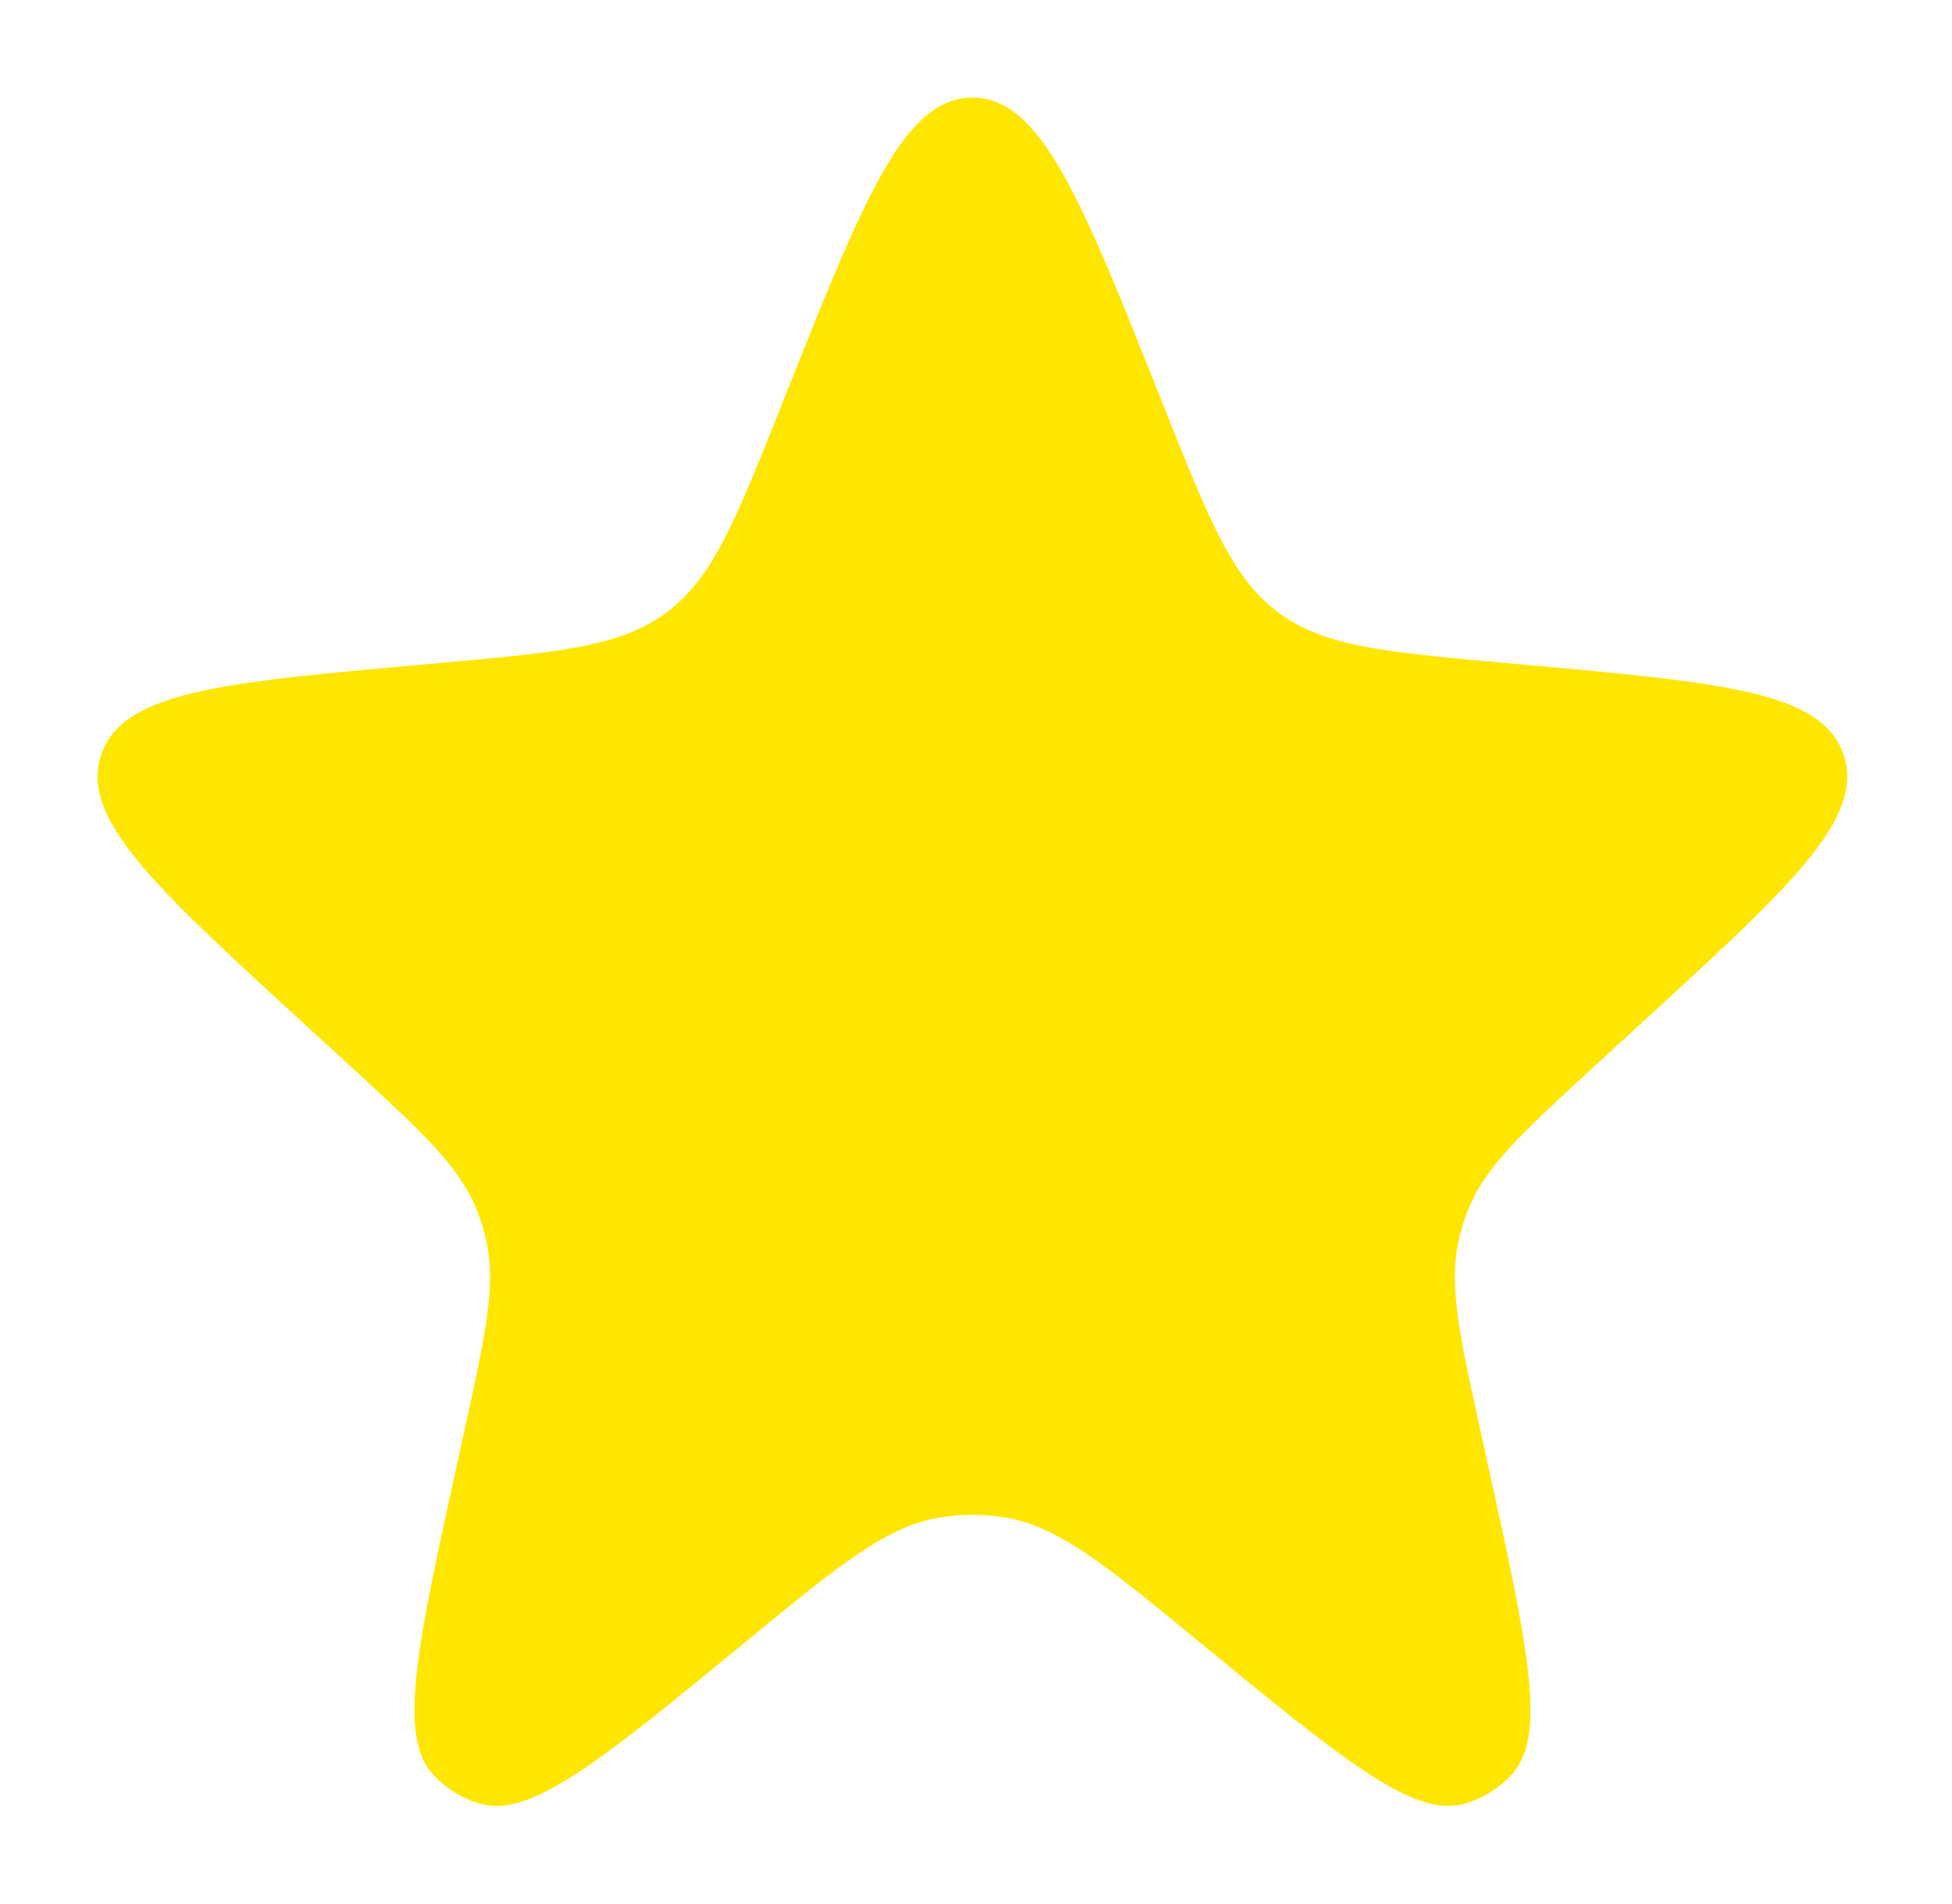                 <svg width="80" height="78" viewBox="0 0 80 78" fill="none" xmlns="http://www.w3.org/2000/svg">
    <g filter="url(#filter0_d_92:38)">
    <path d="M32.138 12.326C35.408 4.109 37.042 0 39.854 0C42.665 0 44.3 4.109 47.569 12.326L47.722 12.709C49.569 17.351 50.492 19.673 52.375 21.083C54.257 22.494 56.728 22.717 61.67 23.164L62.563 23.244C70.651 23.974 74.696 24.34 75.561 26.933C76.426 29.527 73.423 32.282 67.416 37.791L65.412 39.63C62.371 42.419 60.851 43.813 60.142 45.641C60.01 45.981 59.9 46.331 59.813 46.686C59.347 48.591 59.793 50.614 60.683 54.66L60.96 55.919C62.597 63.355 63.415 67.072 61.986 68.676C61.452 69.275 60.759 69.706 59.988 69.918C57.925 70.486 54.997 68.08 49.141 63.269C45.295 60.11 43.372 58.531 41.164 58.175C40.296 58.035 39.411 58.035 38.543 58.175C36.335 58.531 34.412 60.11 30.567 63.269C24.71 68.08 21.782 70.486 19.72 69.918C18.949 69.706 18.255 69.275 17.721 68.676C16.293 67.072 17.111 63.355 18.747 55.919L19.024 54.66C19.915 50.614 20.36 48.591 19.894 46.686C19.807 46.331 19.697 45.981 19.565 45.641C18.857 43.813 17.336 42.419 14.296 39.63L12.291 37.791C6.284 32.282 3.281 29.527 4.146 26.933C5.012 24.34 9.056 23.974 17.144 23.244L18.037 23.164C22.979 22.717 25.45 22.494 27.332 21.083C29.215 19.673 30.139 17.351 31.986 12.709L32.138 12.326Z" fill="#FFE600"/>
    </g>
    <defs>
    <filter id="filter0_d_92:38" x="0" y="0" width="79.707" height="78" filterUnits="userSpaceOnUse" color-interpolation-filters="sRGB">
    <feFlood flood-opacity="0" result="BackgroundImageFix"/>
    <feColorMatrix in="SourceAlpha" type="matrix" values="0 0 0 0 0 0 0 0 0 0 0 0 0 0 0 0 0 0 127 0" result="hardAlpha"/>
    <feOffset dy="4"/>
    <feGaussianBlur stdDeviation="2"/>
    <feComposite in2="hardAlpha" operator="out"/>
    <feColorMatrix type="matrix" values="0 0 0 0 0 0 0 0 0 0 0 0 0 0 0 0 0 0 0.25 0"/>
    <feBlend mode="normal" in2="BackgroundImageFix" result="effect1_dropShadow_92:38"/>
    <feBlend mode="normal" in="SourceGraphic" in2="effect1_dropShadow_92:38" result="shape"/>
    </filter>
    </defs>
    </svg>